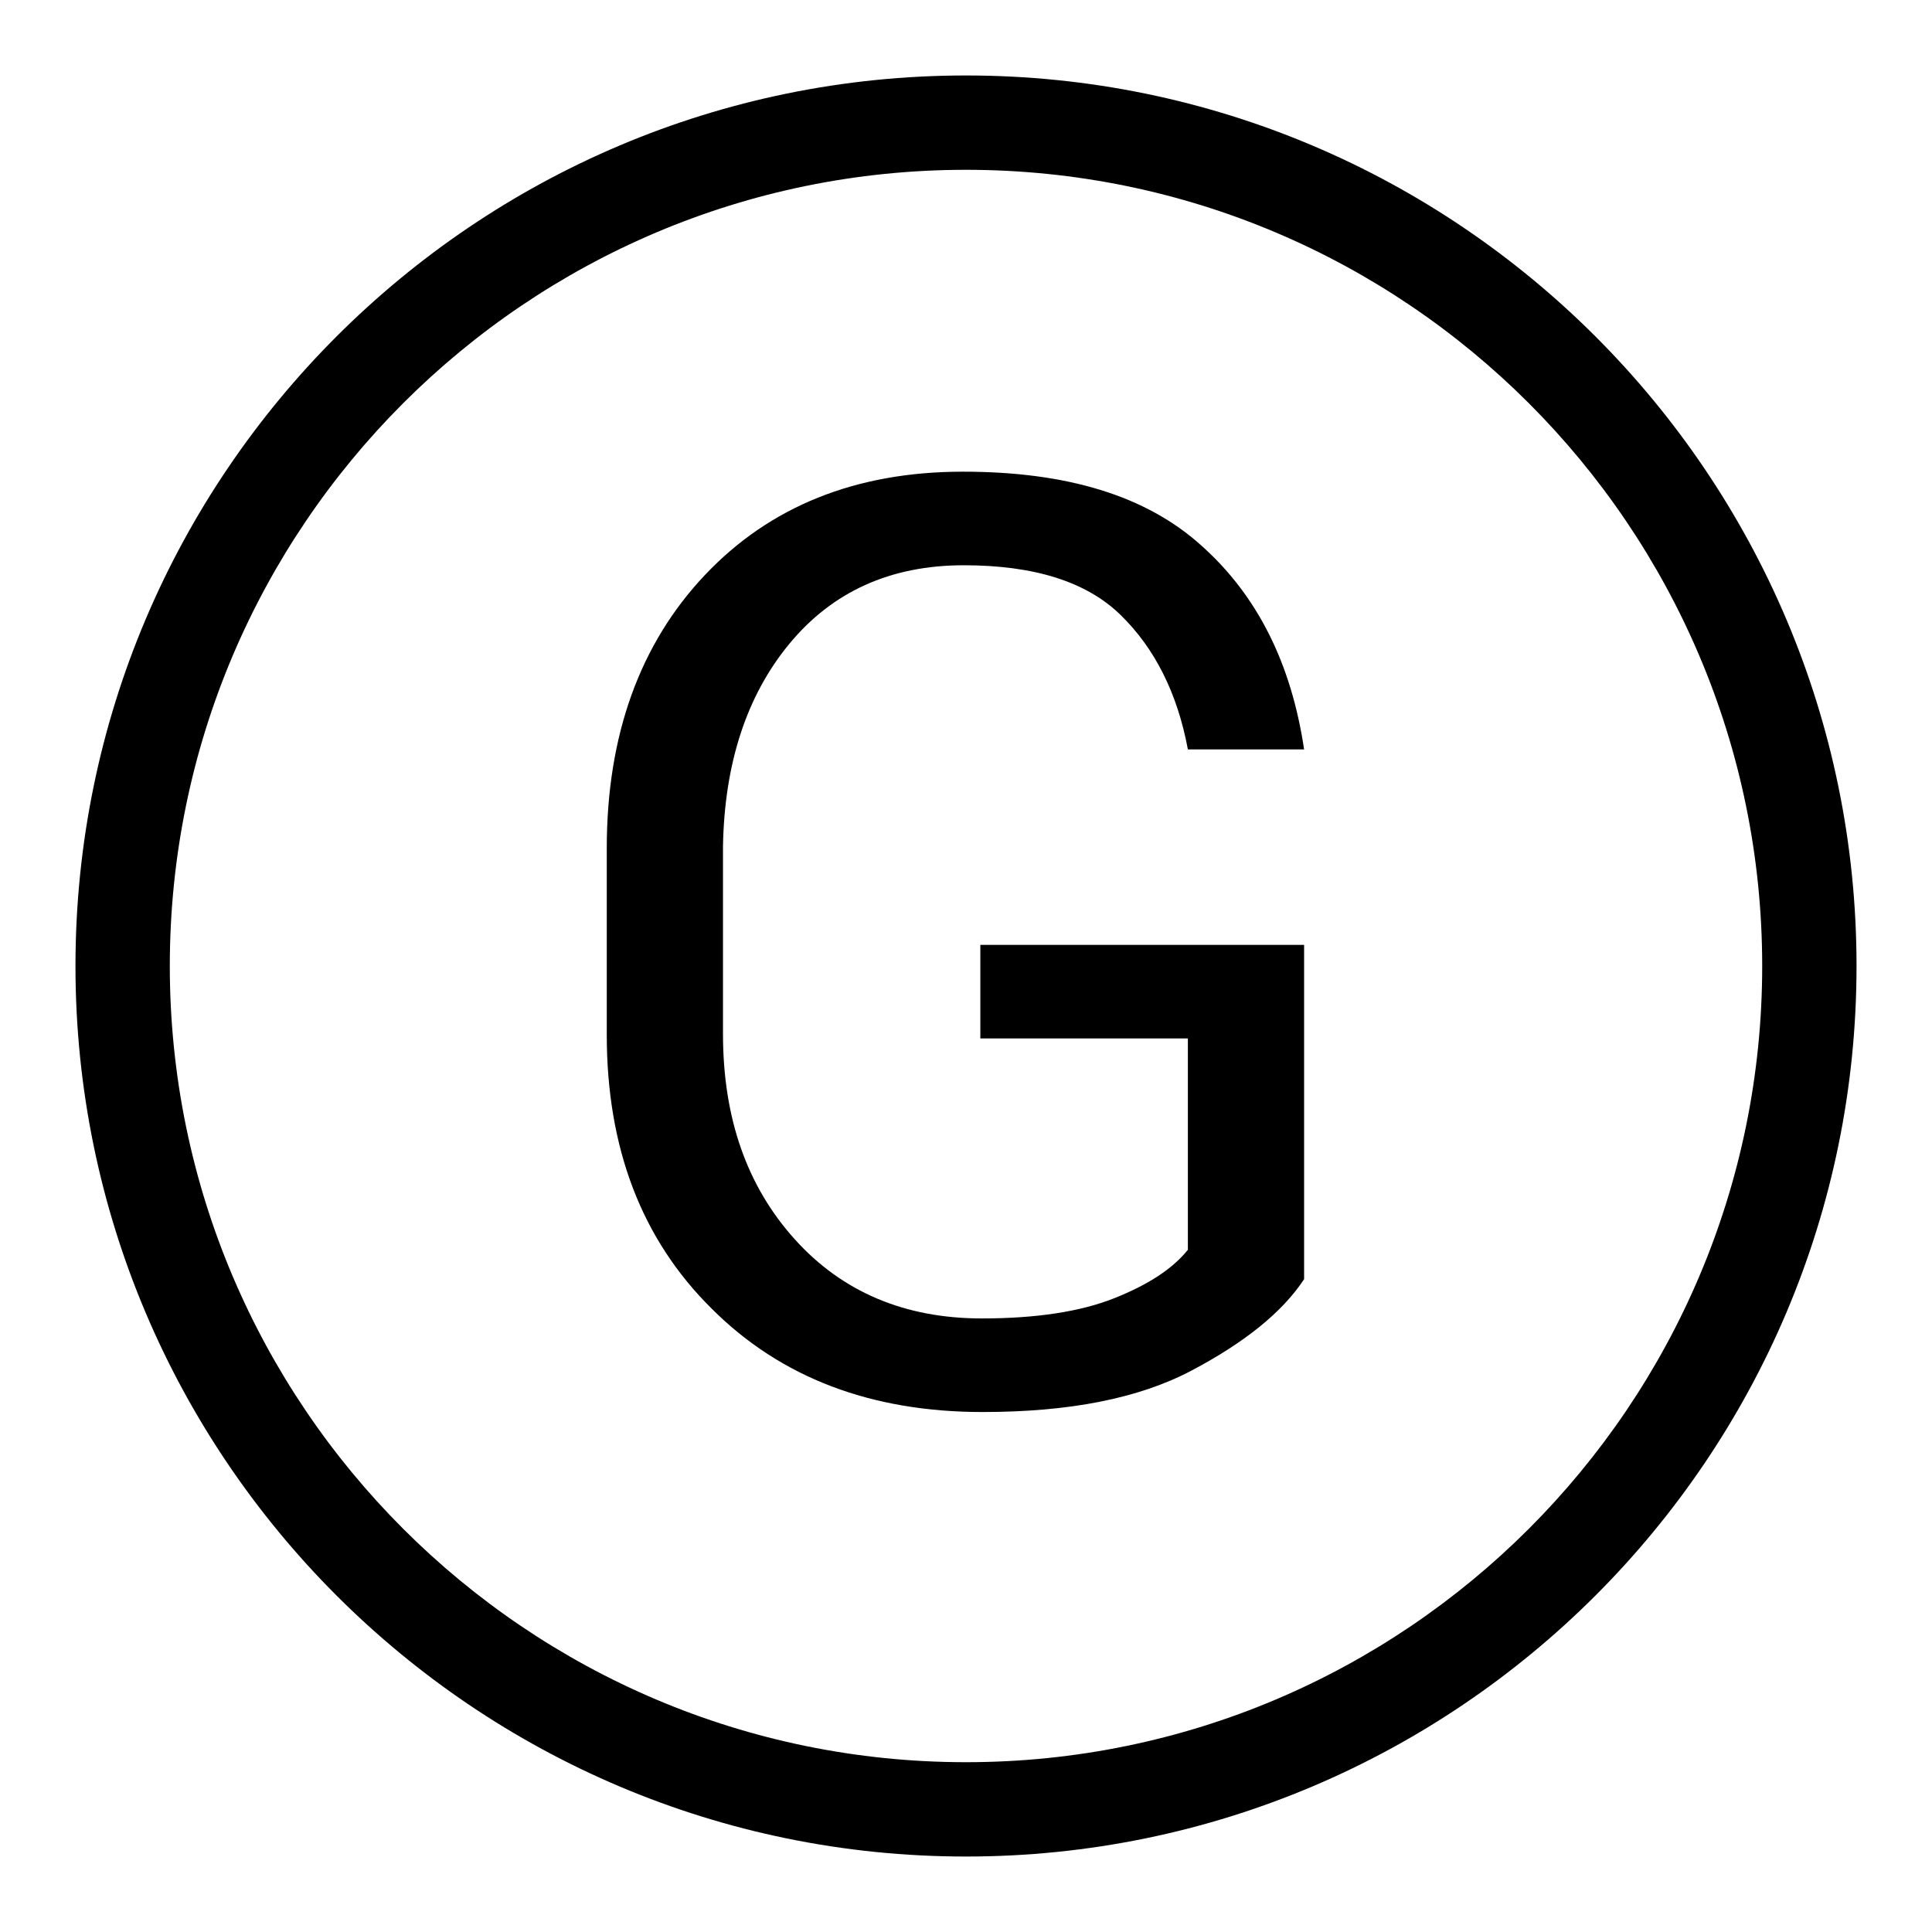 <?xml version="1.0" encoding="utf-8"?>
<!-- Svg Vector Icons : http://www.onlinewebfonts.com/icon -->
<!DOCTYPE svg PUBLIC "-//W3C//DTD SVG 1.1//EN" "http://www.w3.org/Graphics/SVG/1.1/DTD/svg11.dtd">
<svg version="1.1" xmlns="http://www.w3.org/2000/svg" xmlns:xlink="http://www.w3.org/1999/xlink" x="0px" y="0px" viewBox="0 0 256 256" enable-background="new 0 0 256 256" xml:space="preserve">
<g><g><path fill="#000000" d="M104.6,85.3c5.7-6.9,13.4-10.4,23.1-10.4c9.4,0,16.3,2.2,20.8,6.6c4.5,4.4,7.5,10.3,8.9,17.8h15.4c-1.7-11.4-6.2-20.4-13.6-27c-7.3-6.6-17.8-9.8-31.6-9.8c-14.2,0-25.6,4.6-34.2,13.7c-8.6,9.1-13,21.2-13,36.2v24.7c0,15,4.6,27.1,13.9,36.3c9.2,9.2,21.2,13.7,35.9,13.7c11.5,0,20.7-1.8,27.7-5.5s12-7.7,14.9-12.1v-44.3h-42.9v12.4h27.5v28c-2,2.5-5.2,4.6-9.7,6.4c-4.5,1.8-10.4,2.7-17.6,2.7c-10.2,0-18.5-3.5-24.8-10.5c-6.3-7-9.5-16-9.5-27.2v-24.9C96,101.2,98.9,92.2,104.6,85.3z"/><path fill="#000000" d="M128,10C62.9,10,10,62.9,10,128c0,65.1,52.9,118,118,118c65.1,0,118-52.9,118-118C246,62.9,193.1,10,128,10z M128,233.5c-58.2,0-105.5-47.3-105.5-105.5C22.5,69.8,69.8,22.5,128,22.5c58.2,0,105.5,47.3,105.5,105.5C233.5,186.2,186.2,233.5,128,233.5z"/></g></g>
</svg>